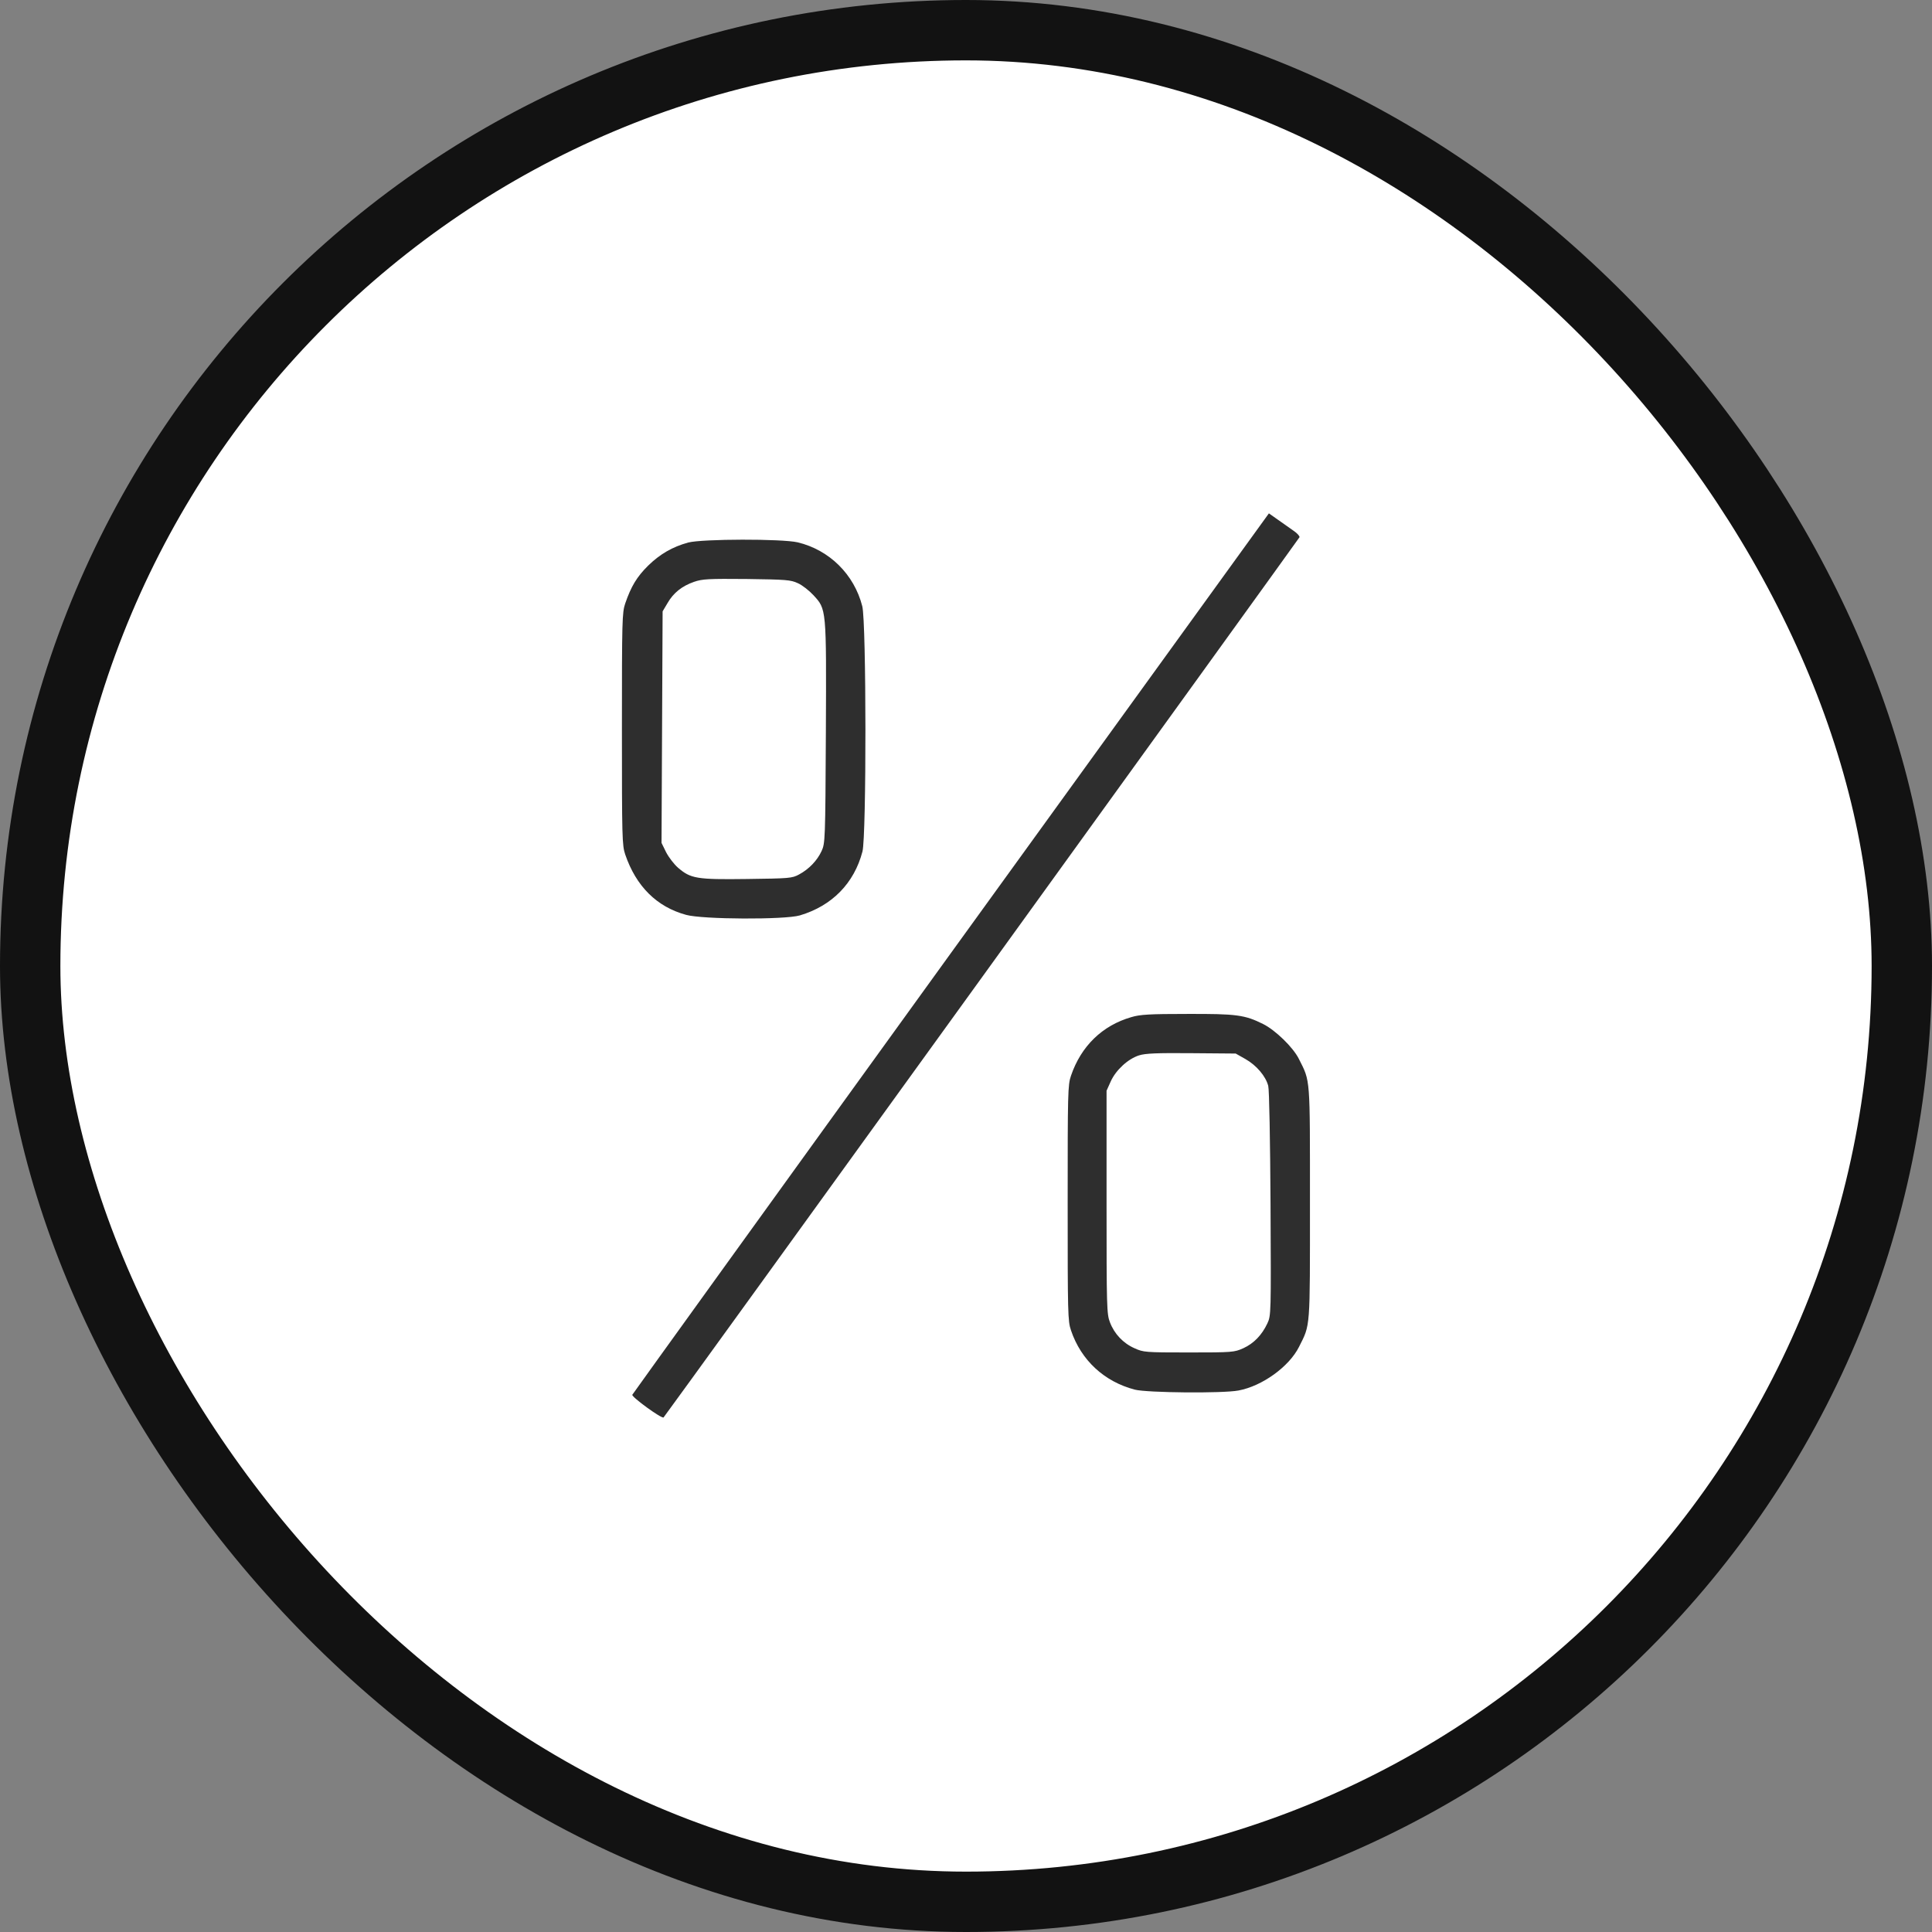 <svg xmlns="http://www.w3.org/2000/svg" fill="none" viewBox="0 0 32 32" height="32" width="32">
<rect x="0" y="0" width="32" height="32" fill="#808080" stroke="none"/>
<rect fill="white" rx="15.5" height="31" width="31" y="0.5" x="0.5"></rect>
<rect stroke="#121212" rx="15.5" height="31" width="31" y="0.5" x="0.5"></rect>
<path fill="#2E2E2E" d="M15.752 15.783C12.855 19.791 10.482 23.084 10.473 23.102C10.461 23.14 10.965 23.506 10.991 23.477C11.038 23.427 21.512 8.925 21.524 8.898C21.529 8.881 21.486 8.831 21.424 8.79C21.365 8.749 21.248 8.667 21.166 8.608L21.017 8.503L15.752 15.783Z"></path>
<path fill="#2E2E2E" d="M11.399 8.986C11.139 9.057 10.931 9.177 10.734 9.37C10.547 9.555 10.453 9.713 10.356 9.994C10.304 10.146 10.301 10.27 10.301 12.074C10.301 13.879 10.304 14.002 10.356 14.154C10.535 14.679 10.878 15.021 11.364 15.153C11.637 15.229 12.999 15.235 13.248 15.162C13.781 15.004 14.148 14.629 14.285 14.104C14.352 13.847 14.35 10.305 14.282 10.041C14.148 9.514 13.737 9.109 13.213 8.983C12.949 8.922 11.634 8.925 11.399 8.986ZM13.216 9.66C13.289 9.692 13.403 9.783 13.471 9.856C13.69 10.094 13.688 10.062 13.679 12.136C13.67 13.92 13.667 13.967 13.608 14.096C13.535 14.254 13.398 14.397 13.233 14.485C13.119 14.547 13.072 14.55 12.372 14.559C11.537 14.57 11.44 14.553 11.229 14.371C11.165 14.315 11.077 14.201 11.033 14.116L10.957 13.961L10.966 12.042L10.975 10.126L11.057 9.988C11.153 9.821 11.294 9.707 11.496 9.637C11.631 9.59 11.733 9.584 12.366 9.59C13.025 9.599 13.096 9.604 13.216 9.66Z"></path>
<path fill="#2E2E2E" d="M18.738 16.847C18.258 16.985 17.906 17.327 17.739 17.817C17.686 17.969 17.684 18.101 17.684 19.926C17.684 21.754 17.686 21.883 17.739 22.035C17.906 22.53 18.29 22.885 18.797 23.017C19.002 23.069 20.253 23.081 20.514 23.031C20.906 22.958 21.352 22.636 21.516 22.308C21.706 21.93 21.697 22.032 21.697 19.926C21.697 17.814 21.706 17.922 21.513 17.538C21.419 17.348 21.123 17.061 20.921 16.961C20.616 16.809 20.479 16.791 19.661 16.794C19.046 16.794 18.882 16.803 18.738 16.847ZM20.628 17.541C20.81 17.644 20.965 17.825 21.006 17.986C21.023 18.048 21.038 18.892 21.044 19.941C21.053 21.766 21.053 21.789 20.991 21.921C20.9 22.114 20.766 22.252 20.593 22.331C20.443 22.398 20.414 22.401 19.69 22.401C18.967 22.401 18.938 22.398 18.791 22.331C18.604 22.249 18.457 22.094 18.384 21.901C18.331 21.766 18.328 21.651 18.328 19.911V18.066L18.398 17.91C18.483 17.723 18.683 17.538 18.867 17.48C18.973 17.447 19.16 17.439 19.734 17.444L20.467 17.45L20.628 17.541Z"></path>
</svg>
